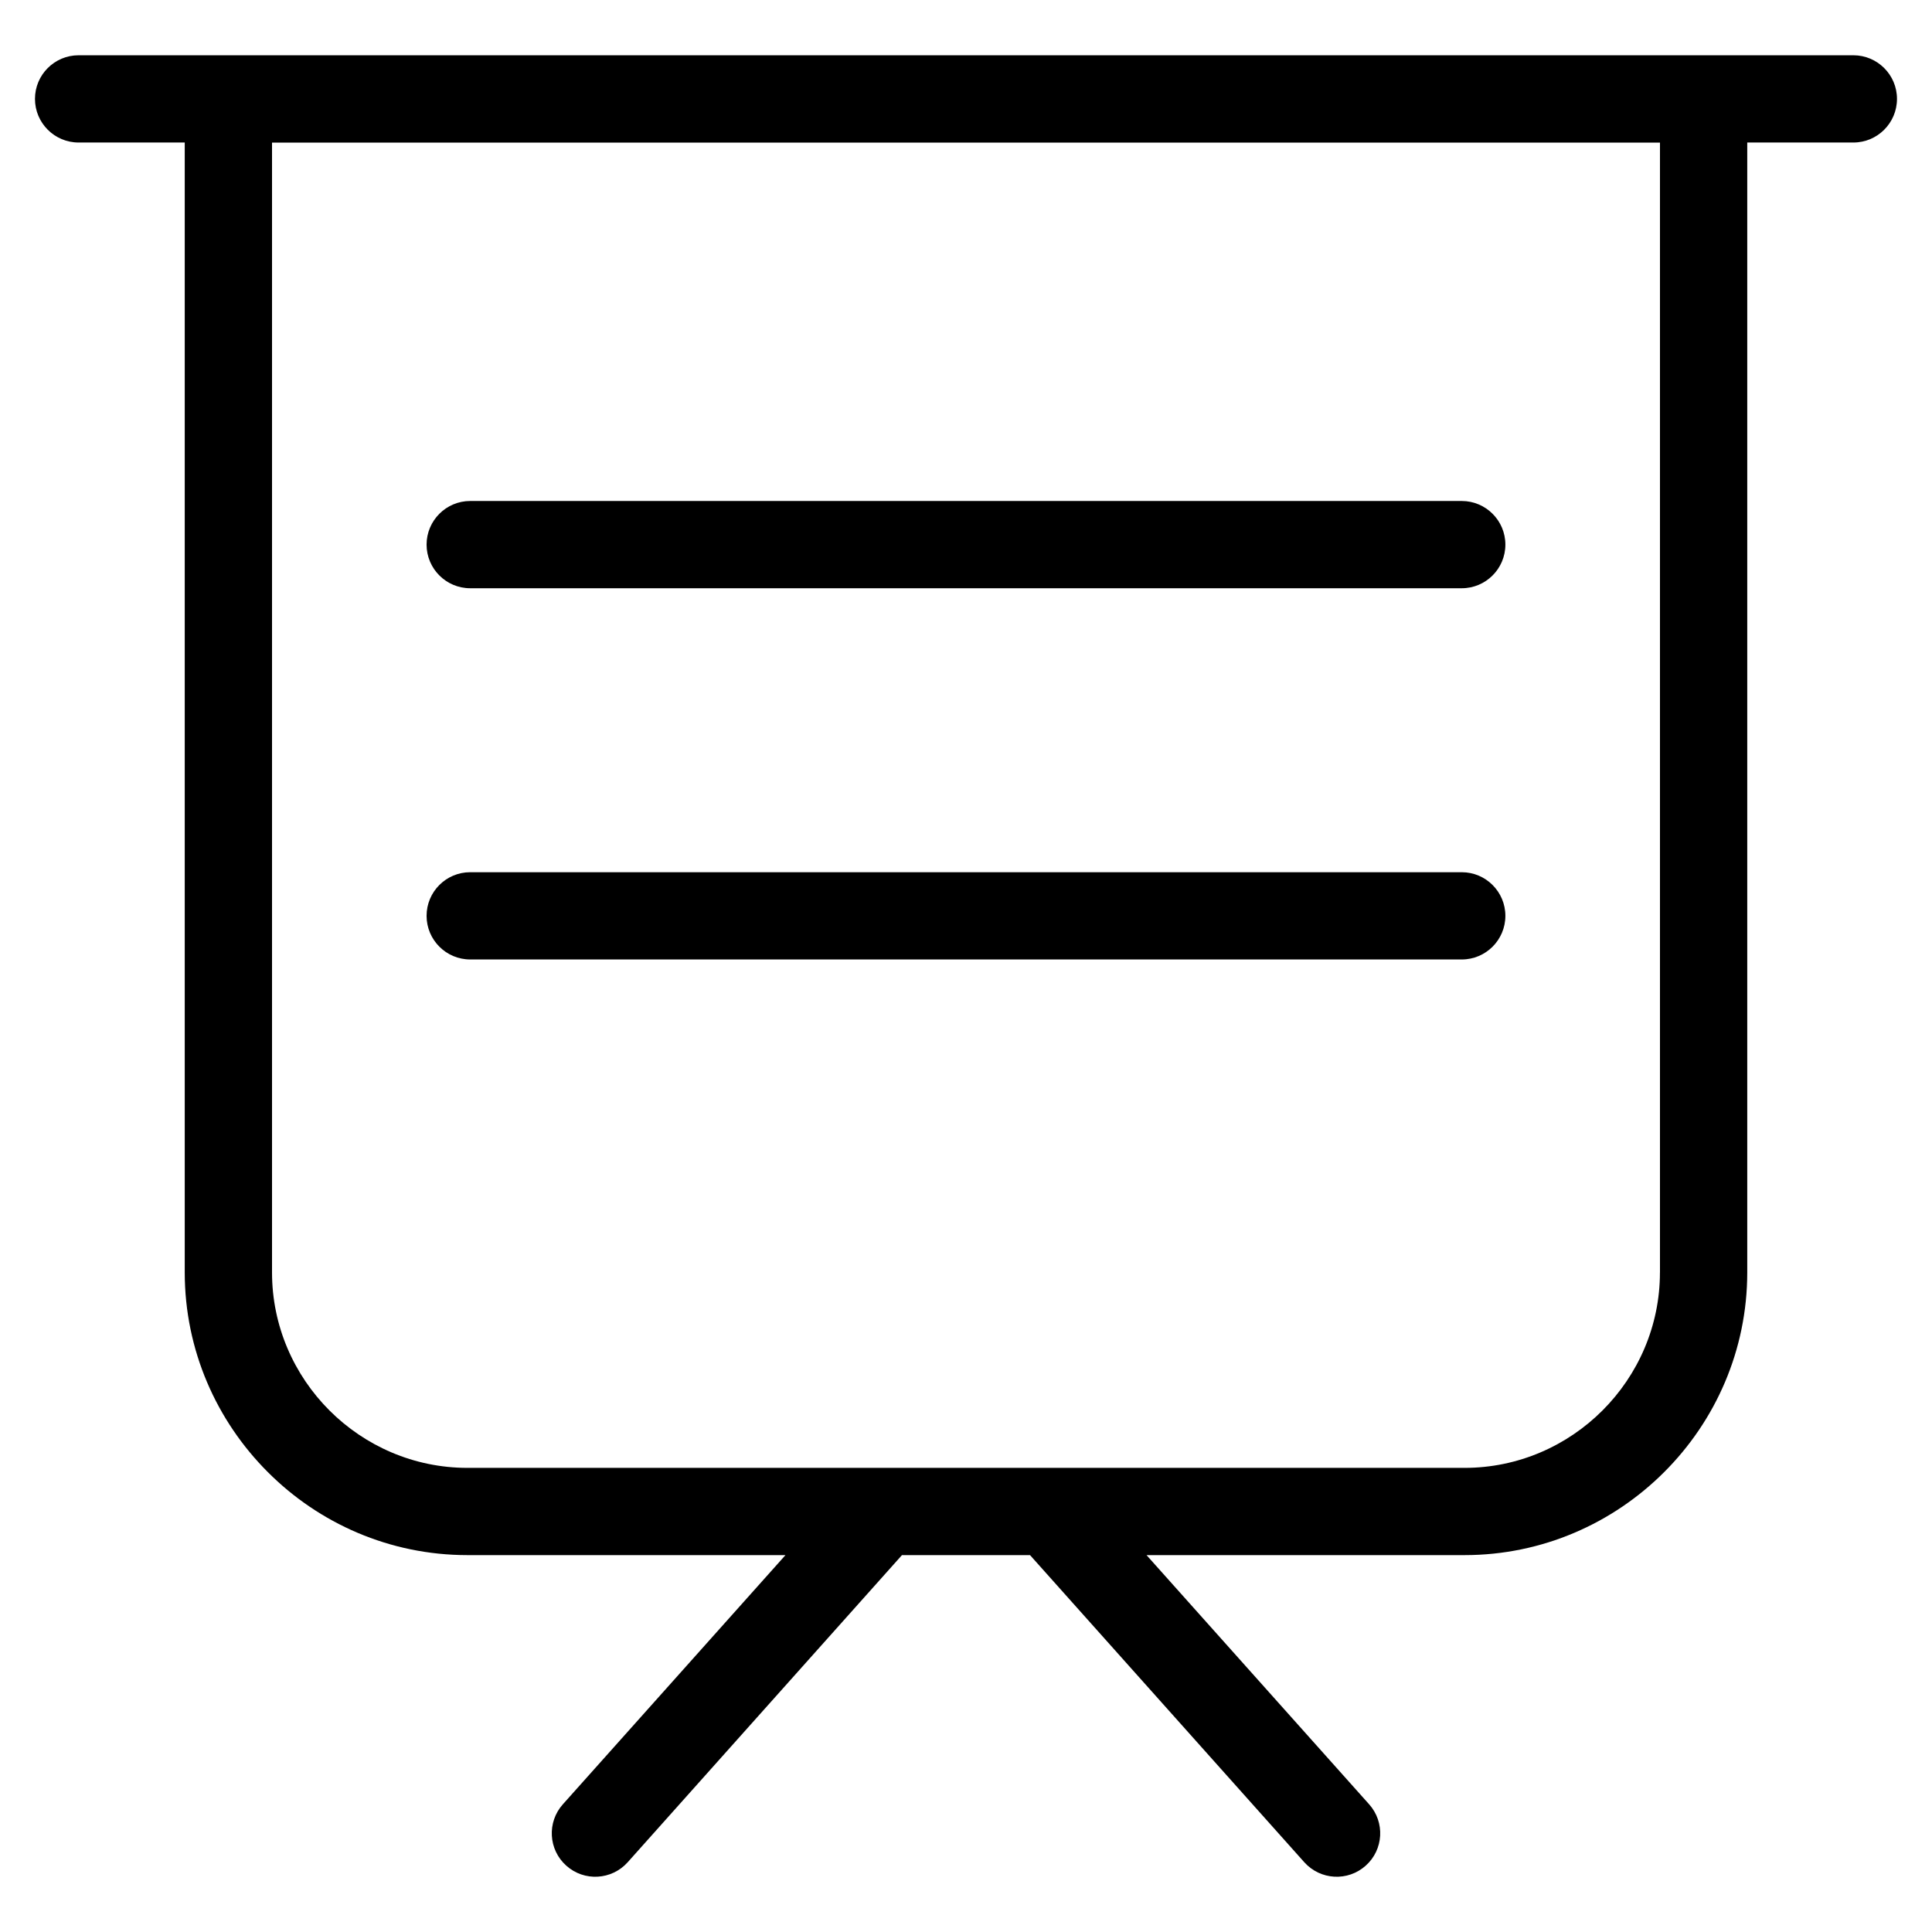 <?xml version="1.0" encoding="UTF-8"?>
<!-- Uploaded to: SVG Repo, www.svgrepo.com, Generator: SVG Repo Mixer Tools -->
<svg fill="#000000" width="800px" height="800px" version="1.1" viewBox="144 144 512 512" xmlns="http://www.w3.org/2000/svg">
 <path d="m607.04 181.77v299.43c0 20.617-8.418 39.344-22.008 52.914-13.574 13.574-32.301 22.008-52.914 22.008h-84.277l58.992 66.035c4.246 4.746 3.84 12.031-0.906 16.262-4.731 4.246-12.016 3.84-16.262-0.891l-72.699-81.406h-33.934l-72.699 81.406c-4.246 4.731-11.531 5.141-16.262 0.891-4.746-4.231-5.152-11.516-0.906-16.262l58.992-66.035h-84.277c-20.617 0-39.359-8.418-52.914-22.008-13.574-13.574-22.008-32.301-22.008-52.914v-299.43h-28.129c-6.379 0-11.562-5.184-11.562-11.562 0-6.394 5.184-11.562 11.562-11.562h470.33c6.379 0 11.562 5.184 11.562 11.562 0 6.379-5.184 11.562-11.562 11.562h-28.129zm-338.43 216.5c-6.379 0-11.562-5.184-11.562-11.562 0-6.394 5.184-11.562 11.562-11.562h262.77c6.379 0 11.562 5.184 11.562 11.562 0 6.379-5.184 11.562-11.562 11.562zm0-98.379c-6.379 0-11.562-5.184-11.562-11.562s5.184-11.562 11.562-11.562h262.77c6.379 0 11.562 5.184 11.562 11.562s-5.184 11.562-11.562 11.562zm315.3 181.33v-299.43h-367.82v299.43c0 14.223 5.836 27.176 15.219 36.562 9.387 9.387 22.34 15.219 36.562 15.219h264.25c14.223 0 27.176-5.836 36.562-15.219 9.387-9.387 15.219-22.34 15.219-36.562z"/>
</svg>